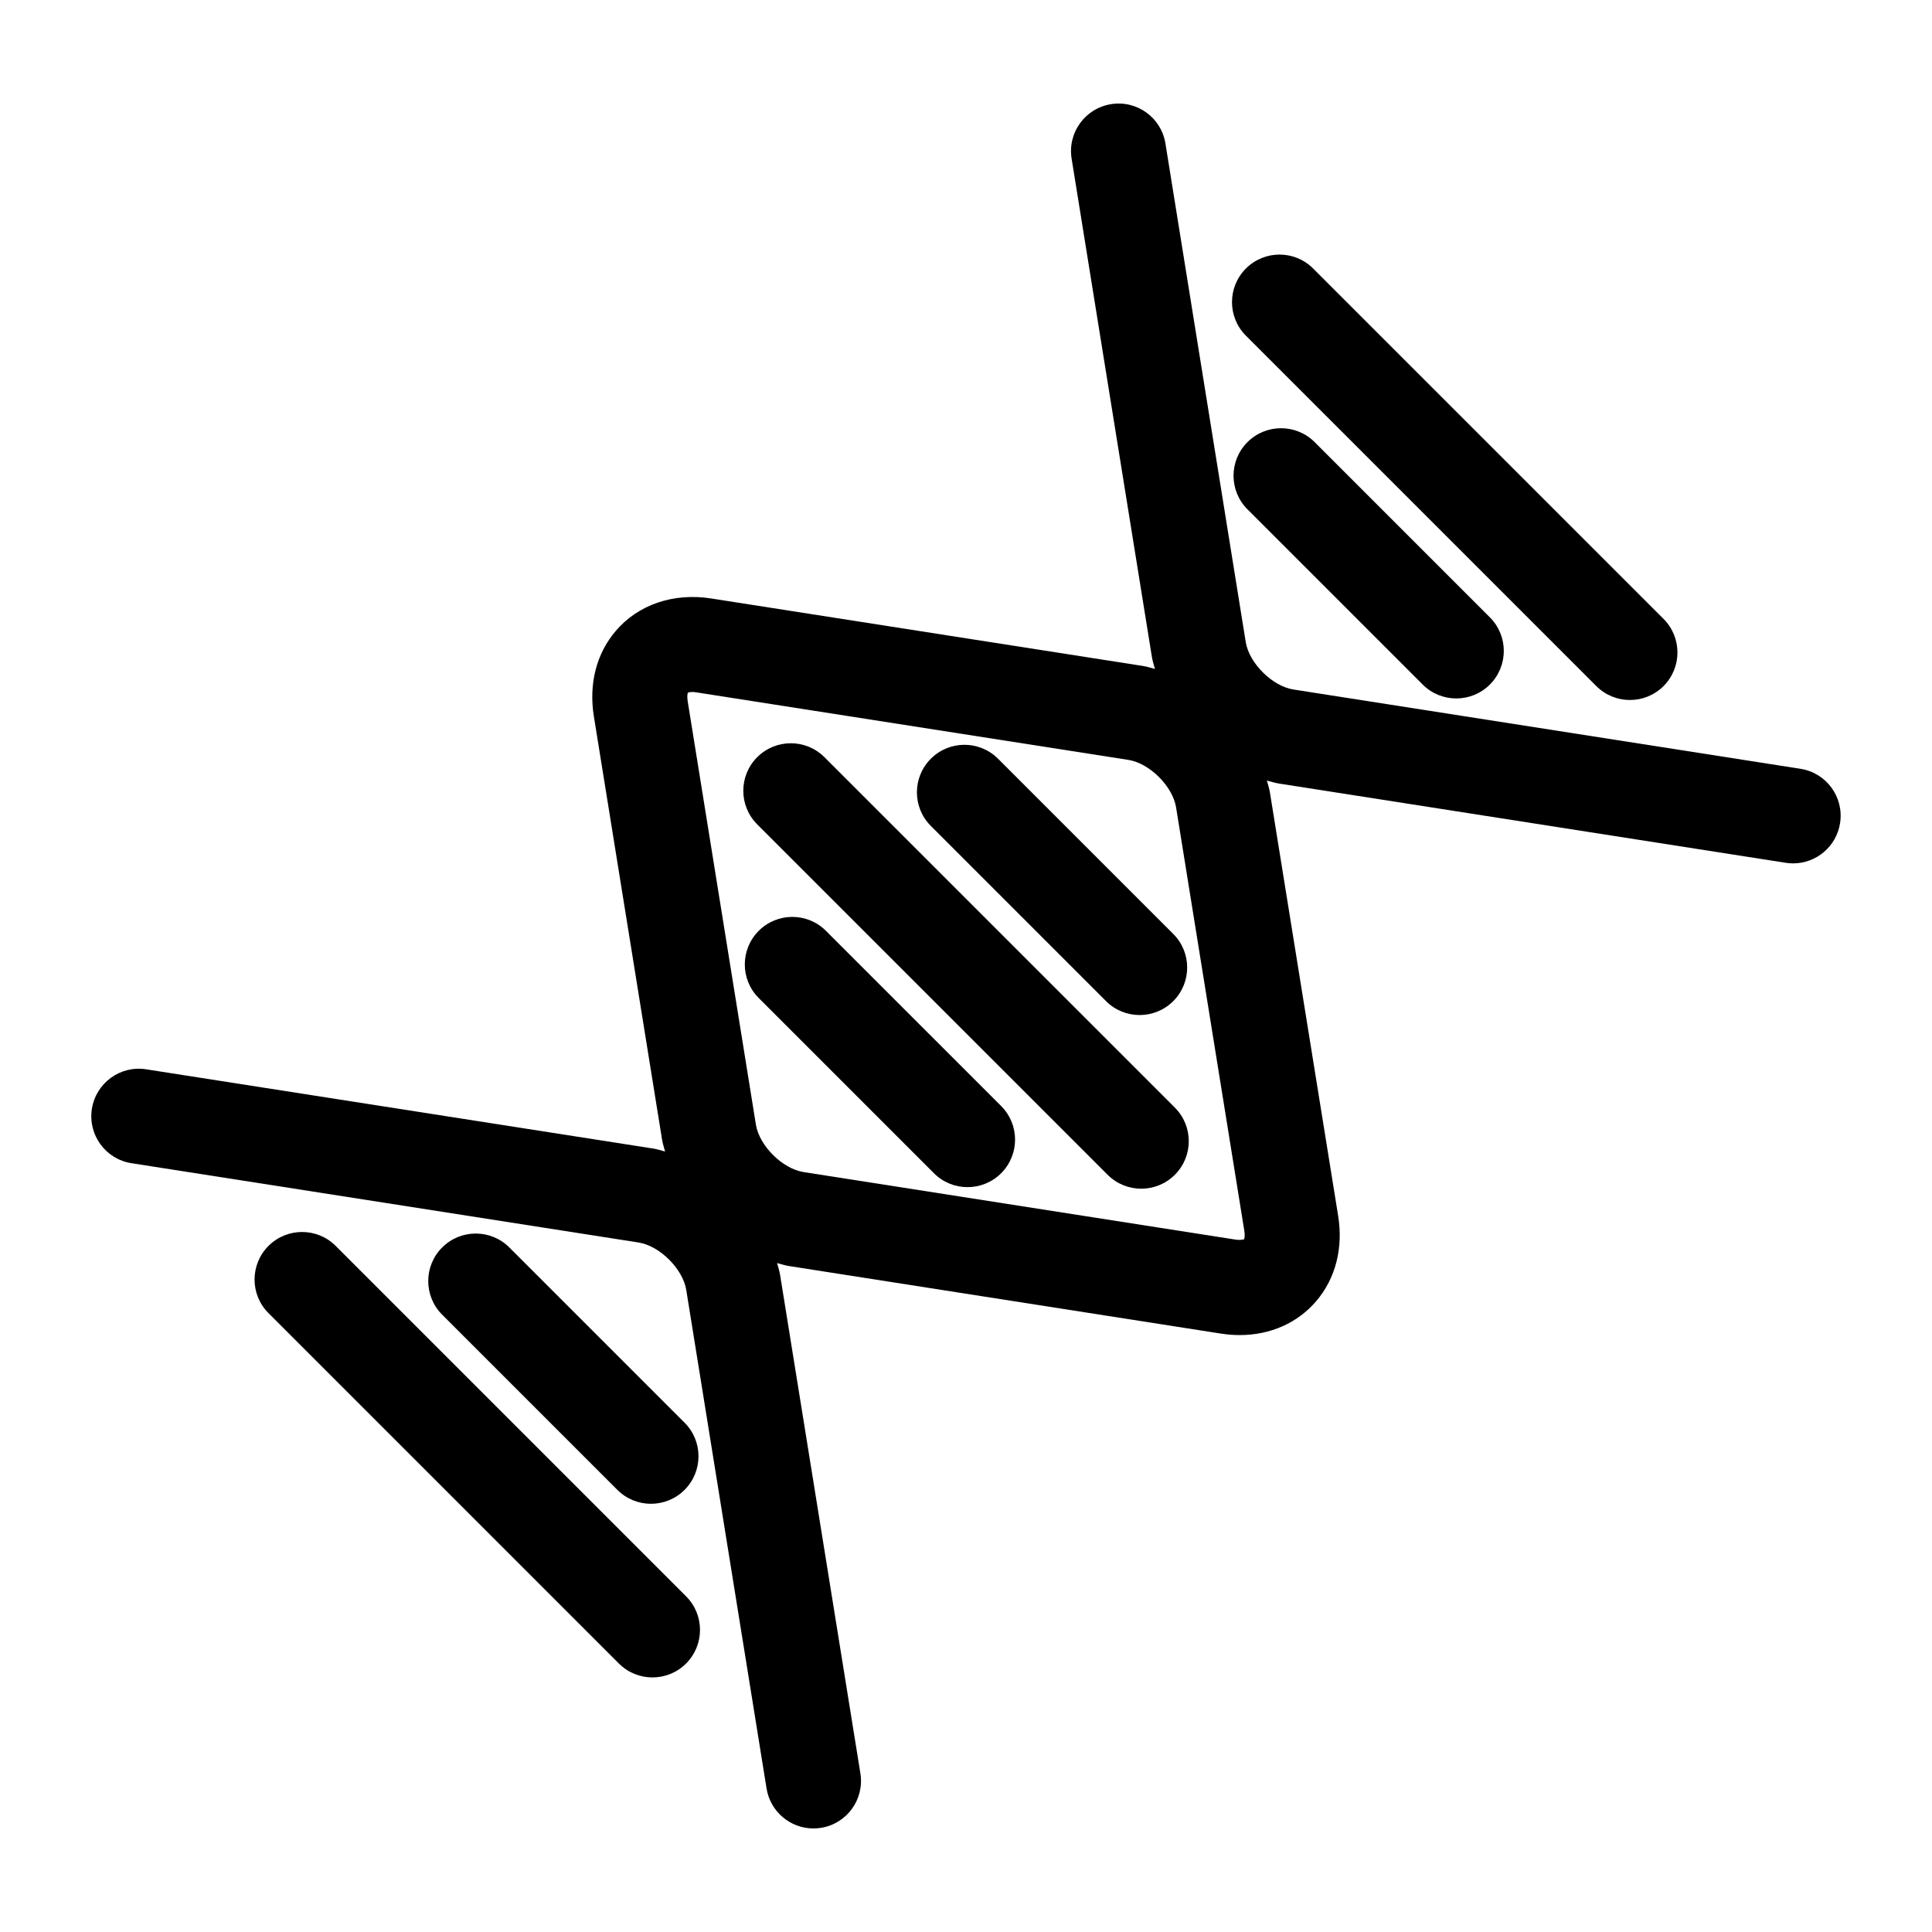 <?xml version="1.0" encoding="UTF-8"?>
<!-- Uploaded to: ICON Repo, www.iconrepo.com, Generator: ICON Repo Mixer Tools -->
<svg fill="#000000" width="800px" height="800px" version="1.1" viewBox="144 144 512 512" xmlns="http://www.w3.org/2000/svg">
 <g>
  <path d="m232.96 474.18c-4.918-4.922-12.898-4.922-17.809 0-4.922 4.922-4.922 12.891 0 17.809l92.855 92.859c2.457 2.457 5.684 3.688 8.906 3.688 3.223 0 6.449-1.23 8.906-3.688 4.922-4.922 4.922-12.891 0-17.809z"/>
  <path d="m621.16 347.74-134.4-21.016c-5.586-0.871-11.723-6.977-12.625-12.566l-21.281-132.12c-1.102-6.867-7.547-11.547-14.434-10.434-6.867 1.109-11.539 7.57-10.43 14.438l21.285 132.12c0.172 1.055 0.523 2.074 0.797 3.113-1.043-0.266-2.066-0.613-3.125-0.781l-114.48-17.895c-10-1.57-19.363 1.637-25.305 8.625-5.113 6-7.164 14.027-5.785 22.602l18.082 112.22c0.172 1.055 0.523 2.074 0.797 3.117-1.039-0.266-2.066-0.613-3.117-0.781l-134.4-21.004c-6.867-1.09-13.32 3.629-14.391 10.5-1.074 6.867 3.629 13.316 10.5 14.383l134.39 21.016c5.586 0.875 11.723 6.984 12.625 12.566l21.285 132.12c0.996 6.191 6.348 10.594 12.418 10.594 0.664 0 1.34-0.051 2.016-0.16 6.867-1.102 11.543-7.566 10.434-14.434l-21.285-132.12c-0.172-1.055-0.523-2.074-0.797-3.117 1.039 0.266 2.066 0.613 3.117 0.781l114.49 17.906c1.668 0.262 3.34 0.395 4.973 0.395 8.152 0 15.371-3.203 20.324-9.02 5.113-6 7.168-14.027 5.785-22.602l-18.086-112.22c-0.172-1.055-0.523-2.074-0.797-3.113 1.039 0.262 2.062 0.613 3.113 0.781l134.39 21.016c0.664 0.102 1.32 0.152 1.965 0.152 6.098 0 11.457-4.438 12.43-10.652 1.086-6.891-3.613-13.332-10.484-14.406zm-147.45 124.66c-0.109 0.082-1.129 0.297-2.273 0.109l-114.49-17.898c-5.586-0.875-11.723-6.984-12.625-12.566l-18.082-112.23c-0.227-1.402 0-2.125 0.051-2.223 0.074-0.051 0.457-0.203 1.184-0.203 0.348 0 0.715 0.035 1.09 0.098l114.48 17.898c5.586 0.871 11.723 6.977 12.625 12.57l18.086 112.22c0.227 1.398 0 2.129-0.051 2.223z"/>
  <path d="m362.88 390.68c-4.918-4.922-12.898-4.922-17.809 0-4.922 4.918-4.922 12.891 0 17.809l46.43 46.43c2.457 2.457 5.684 3.688 8.906 3.688s6.445-1.23 8.906-3.688c4.922-4.922 4.922-12.891 0-17.809z"/>
  <path d="m362.48 344.66c-4.918-4.922-12.898-4.922-17.809 0-4.922 4.918-4.922 12.891 0 17.809l92.863 92.863c2.457 2.457 5.684 3.688 8.906 3.688s6.445-1.23 8.906-3.688c4.922-4.922 4.922-12.891 0-17.809z"/>
  <path d="m474.59 261.17c-4.922 4.918-4.922 12.891 0 17.809l46.43 46.43c2.457 2.457 5.684 3.688 8.906 3.688s6.445-1.23 8.906-3.688c4.922-4.918 4.922-12.891 0-17.809l-46.43-46.43c-4.922-4.918-12.895-4.918-17.812 0z"/>
  <path d="m567.04 325.82c2.457 2.457 5.684 3.688 8.906 3.688s6.445-1.23 8.906-3.688c4.922-4.918 4.922-12.891 0-17.809l-92.859-92.855c-4.922-4.922-12.891-4.922-17.809 0-4.922 4.918-4.922 12.891 0 17.809z"/>
  <path d="m437.11 409.31c2.457 2.457 5.684 3.688 8.906 3.688 3.223 0 6.445-1.23 8.906-3.688 4.922-4.922 4.922-12.891 0-17.809l-46.43-46.43c-4.922-4.922-12.898-4.922-17.809 0-4.922 4.918-4.922 12.891 0 17.809z"/>
  <path d="m316.51 542.52c3.223 0 6.449-1.23 8.906-3.688 4.922-4.922 4.922-12.898 0-17.809l-46.43-46.43c-4.918-4.922-12.898-4.922-17.809 0-4.922 4.922-4.922 12.898 0 17.809l46.43 46.43c2.453 2.457 5.684 3.688 8.902 3.688z"/>
 </g>
</svg>